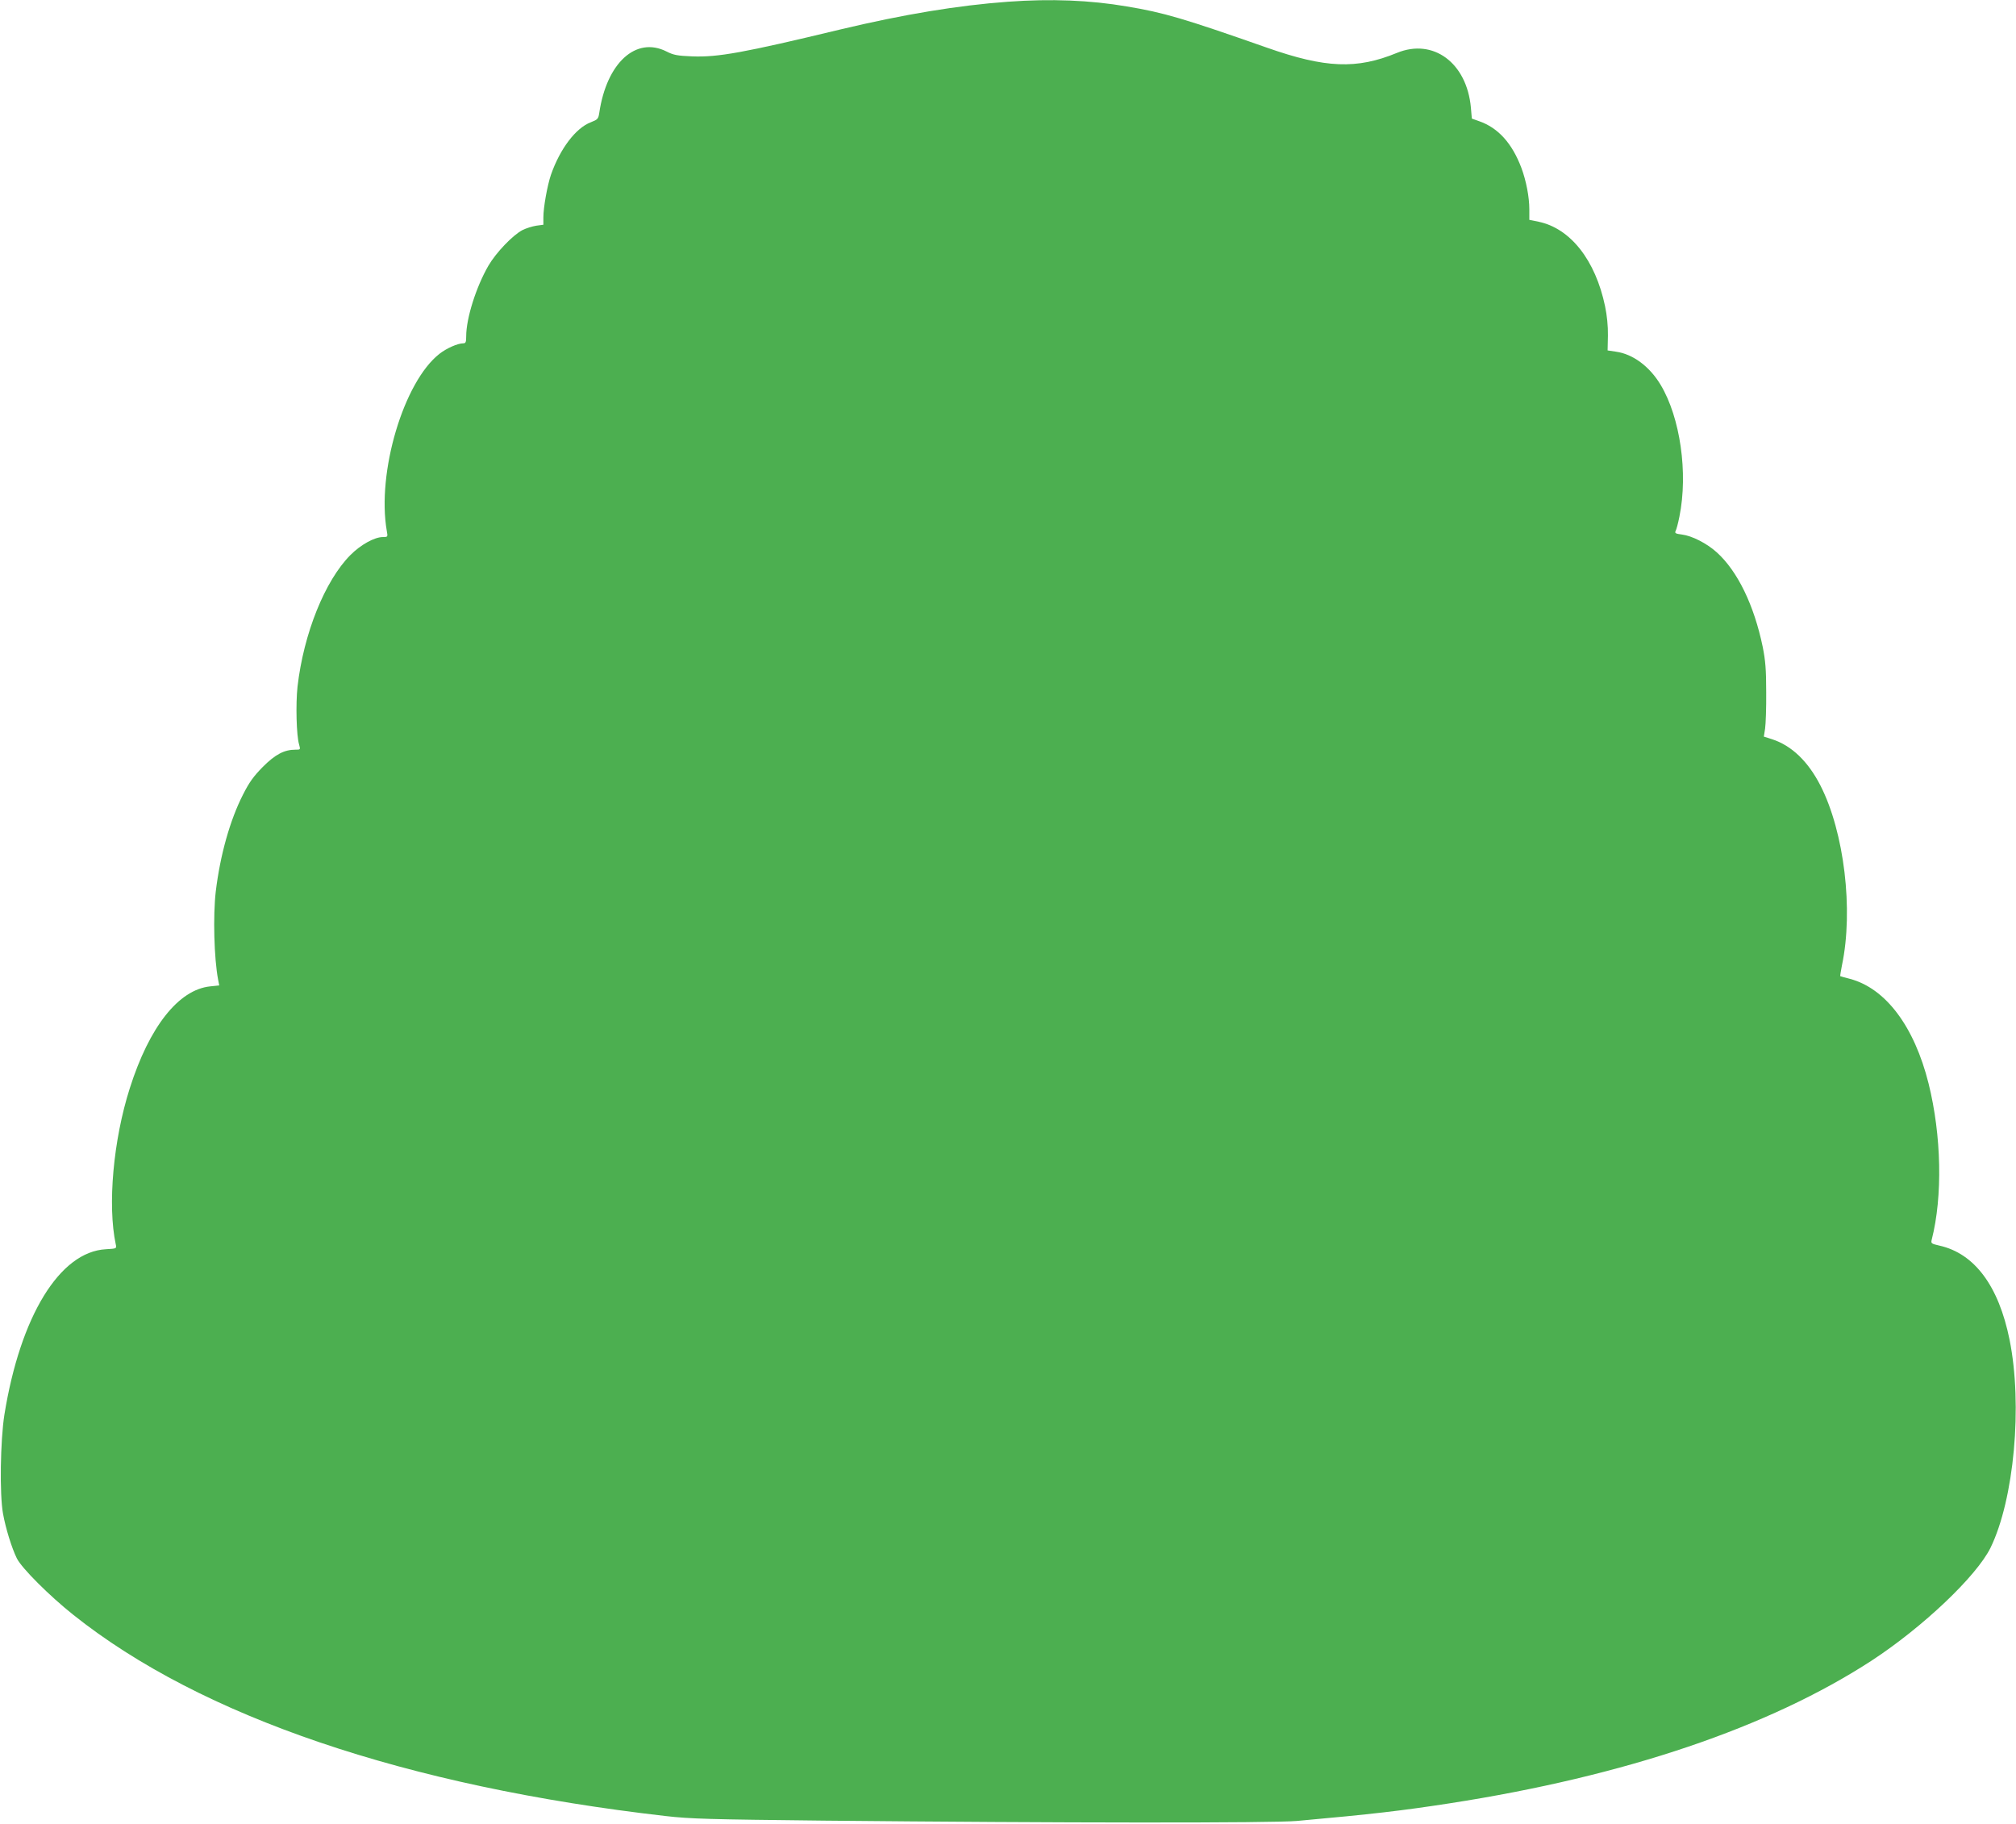 <?xml version="1.0" standalone="no"?>
<!DOCTYPE svg PUBLIC "-//W3C//DTD SVG 20010904//EN"
 "http://www.w3.org/TR/2001/REC-SVG-20010904/DTD/svg10.dtd">
<svg version="1.0" xmlns="http://www.w3.org/2000/svg"
 width="1280pt" height="1158pt" viewBox="0 0 1280 1158"
 preserveAspectRatio="xMidYMid meet">
<g transform="translate(0,1158) scale(0.1,-0.1)"
fill="#4caf50" stroke="none">
<path d="M6400 11569 c-317 -23 -661 -80 -1060 -175 -623 -150 -781 -178 -945
-172 -94 4 -118 8 -163 31 -194 98 -380 -72 -427 -389 -6 -39 -10 -43 -53 -60
-96 -36 -196 -168 -254 -334 -23 -68 -48 -207 -48 -270 l0 -47 -45 -6 c-25 -4
-64 -16 -88 -28 -61 -32 -167 -142 -216 -226 -78 -135 -141 -334 -141 -448 0
-37 -3 -45 -19 -45 -35 0 -105 -31 -150 -66 -228 -177 -400 -755 -335 -1126 7
-37 6 -38 -25 -38 -53 0 -140 -48 -206 -114 -162 -163 -297 -498 -336 -836
-12 -111 -7 -311 10 -367 9 -33 9 -33 -23 -33 -71 0 -128 -30 -207 -109 -59
-60 -86 -97 -126 -176 -83 -163 -145 -384 -173 -615 -18 -154 -11 -425 15
-561 l7 -36 -58 -6 c-200 -21 -386 -256 -510 -647 -105 -329 -142 -743 -89
-991 6 -27 6 -27 -63 -31 -293 -16 -543 -425 -644 -1050 -26 -164 -31 -507 -9
-628 17 -95 56 -220 88 -285 31 -62 206 -237 358 -358 811 -647 2113 -1089
3762 -1278 157 -18 274 -21 1003 -29 1499 -15 2849 -16 3005 -2 478 43 666 65
970 112 1111 172 2027 482 2680 907 325 213 664 535 753 715 150 307 205 906
121 1322 -69 341 -222 547 -445 597 -52 12 -55 14 -49 38 70 274 62 661 -20
991 -91 364 -273 605 -500 665 -32 8 -59 16 -61 17 -1 2 4 33 11 69 74 351 14
846 -136 1140 -79 155 -184 255 -307 295 l-53 17 8 51 c4 28 8 132 7 231 0
145 -5 201 -22 287 -55 266 -160 482 -292 601 -63 57 -157 105 -221 113 -41 5
-47 9 -40 23 5 9 16 50 24 91 56 277 5 629 -119 836 -70 117 -176 196 -284
211 l-53 8 2 95 c1 60 -6 128 -18 185 -61 293 -220 495 -422 537 l-59 12 0 67
c0 78 -20 181 -50 262 -59 157 -148 256 -270 298 l-45 16 -6 70 c-26 284 -239
442 -470 347 -255 -105 -454 -97 -824 33 -530 186 -655 223 -890 262 -234 40
-480 50 -755 30z"/>
</g>
</svg>
